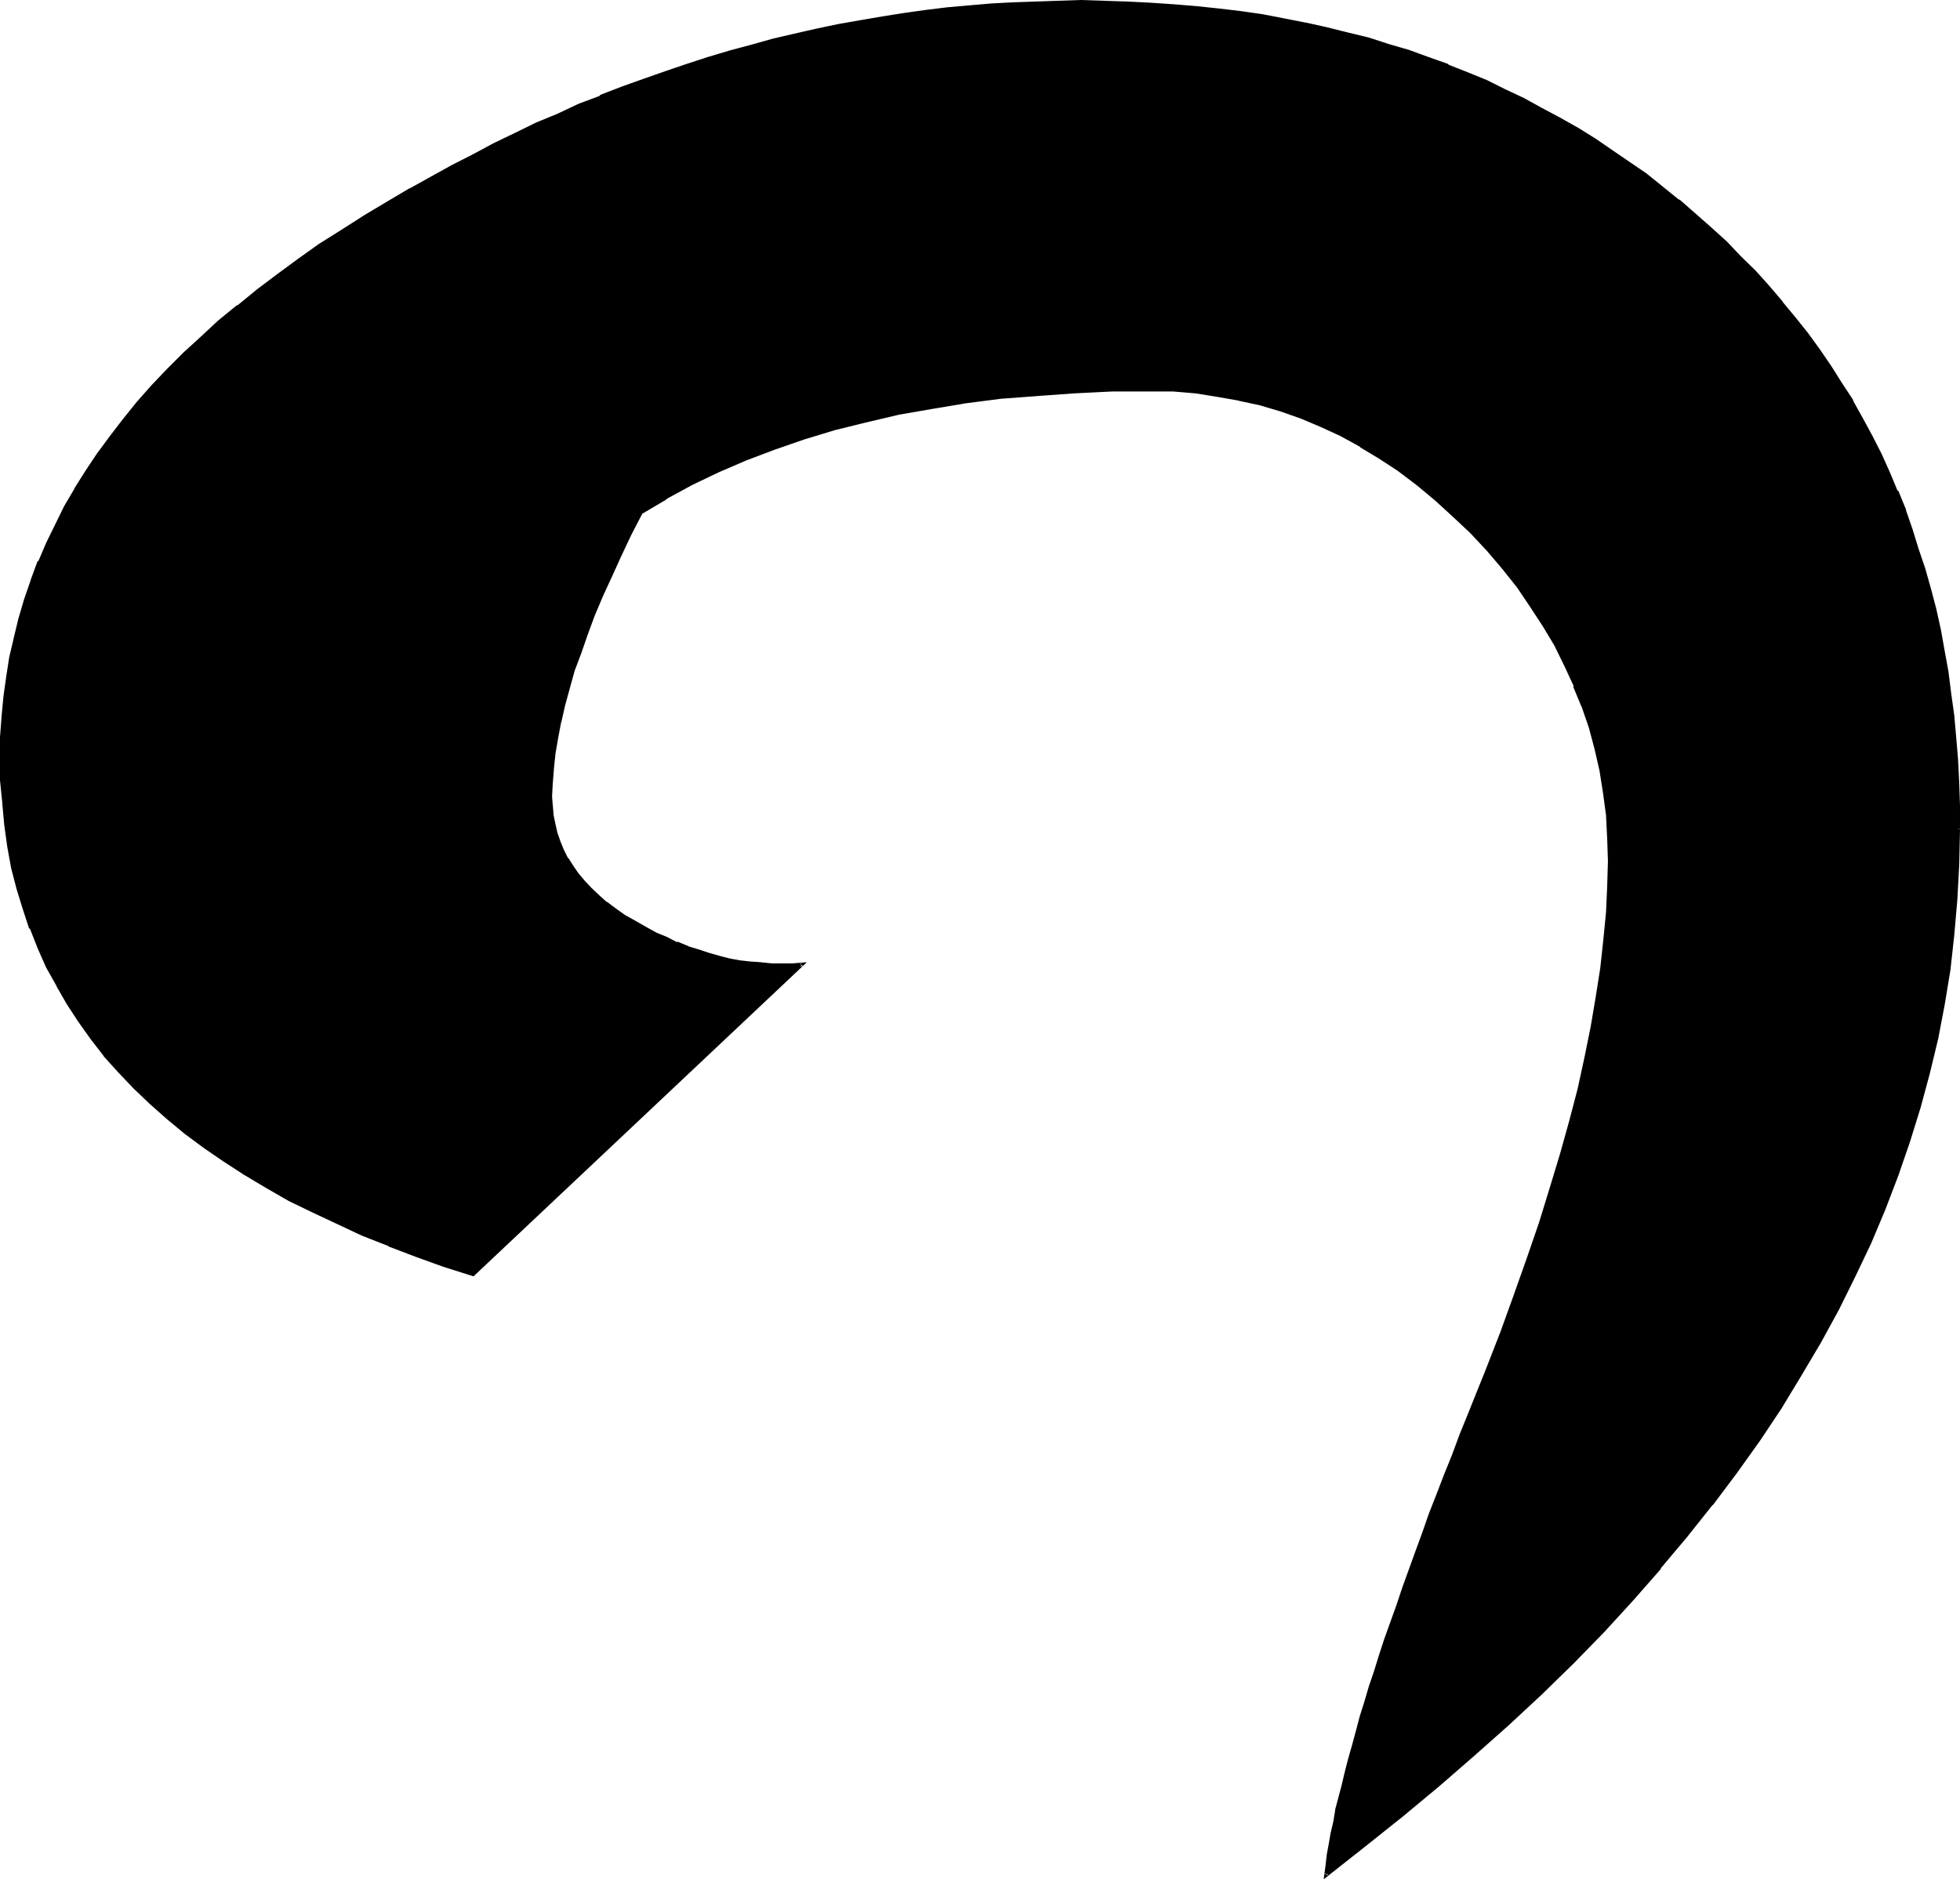 <?xml version="1.0" encoding="UTF-8" standalone="no"?>
<svg
   version="1.0"
   width="129.946mm"
   height="124.612mm"
   id="svg3"
   sodipodi:docname="Sanskrit U (medial) 1.wmf"
   xmlns:inkscape="http://www.inkscape.org/namespaces/inkscape"
   xmlns:sodipodi="http://sodipodi.sourceforge.net/DTD/sodipodi-0.dtd"
   xmlns="http://www.w3.org/2000/svg"
   xmlns:svg="http://www.w3.org/2000/svg">
  <sodipodi:namedview
     id="namedview3"
     pagecolor="#ffffff"
     bordercolor="#000000"
     borderopacity="0.25"
     inkscape:showpageshadow="2"
     inkscape:pageopacity="0.0"
     inkscape:pagecheckerboard="0"
     inkscape:deskcolor="#d1d1d1"
     inkscape:document-units="mm" />
  <defs
     id="defs1">
    <pattern
       id="WMFhbasepattern"
       patternUnits="userSpaceOnUse"
       width="6"
       height="6"
       x="0"
       y="0" />
  </defs>
  <path
     style="fill:#000000;fill-opacity:1;fill-rule:evenodd;stroke:none"
     d="m 490.656,207.744 -0.192,8.832 -0.288,8.928 -0.768,8.736 -1.152,8.64 -1.344,8.736 -1.728,8.736 -2.112,8.64 -2.304,8.544 -2.592,8.544 -2.88,8.352 -3.36,8.64 -3.552,8.352 -3.744,8.256 -4.224,8.448 -4.512,8.16 -4.8,8.256 -5.088,8.064 -5.472,8.256 -5.664,8.16 -6.144,7.872 -6.24,8.064 -6.624,7.968 -7.008,7.872 -7.2,7.968 -7.68,7.68 -7.872,7.776 -8.256,7.776 -8.544,7.584 -8.736,7.776 -9.216,7.584 -9.408,7.392 -9.792,7.68 0.288,-2.496 0.48,-2.592 0.48,-2.688 0.48,-2.784 0.48,-2.88 0.672,-2.88 0.672,-3.072 0.768,-3.072 0.864,-3.264 0.768,-3.36 0.96,-3.456 1.152,-3.552 0.96,-3.552 1.152,-3.744 1.152,-3.84 1.248,-3.84 1.248,-4.032 1.344,-4.128 2.88,-8.352 1.632,-4.32 1.632,-4.608 1.632,-4.512 1.632,-4.704 1.728,-4.608 1.824,-4.896 1.92,-4.992 1.92,-4.992 2.112,-5.184 2.112,-5.184 2.112,-5.376 2.112,-5.472 3.648,-9.504 3.552,-9.408 3.264,-9.216 3.072,-8.832 2.784,-8.736 2.4,-8.544 2.208,-8.448 2.112,-8.064 1.824,-7.776 1.632,-7.776 1.248,-7.392 1.152,-7.296 0.768,-6.912 0.672,-7.008 0.288,-6.432 0.192,-6.432 -0.192,-5.856 -0.48,-5.664 -0.576,-5.664 -1.056,-5.664 -1.056,-5.28 -1.632,-5.472 -1.824,-5.184 -1.92,-5.376 -2.208,-4.992 -2.592,-4.992 -2.976,-4.992 -3.072,-4.896 -3.36,-4.704 -3.744,-4.8 -3.84,-4.512 -4.224,-4.512 -4.512,-4.224 -4.32,-4.032 -4.608,-3.744 -4.608,-3.552 -4.704,-3.264 -4.896,-2.688 -4.8,-2.784 -4.992,-2.4 -5.088,-1.92 -5.088,-2.016 -5.184,-1.44 -5.376,-1.248 -5.28,-0.96 -5.568,-0.864 -5.472,-0.288 -5.664,-0.192 -9.792,0.192 -9.6,0.288 -9.312,0.672 -9.12,0.768 -8.736,1.152 -8.544,1.344 -8.352,1.44 -8.064,1.92 -7.968,1.92 -7.584,2.304 -7.488,2.592 -7.104,2.688 -6.912,3.072 -6.624,3.264 -6.432,3.36 -6.144,3.744 -2.784,5.472 -2.592,5.184 -2.4,5.184 -2.112,4.992 -2.112,4.992 -1.92,4.704 -1.632,4.704 -1.44,4.512 -1.344,4.416 -1.056,4.128 -1.152,4.224 -0.672,4.032 -0.672,3.936 -0.48,3.648 -0.288,3.552 v 3.552 2.496 l 0.288,2.4 0.384,2.208 0.576,2.112 0.672,2.304 0.96,2.112 1.152,2.112 1.152,1.92 1.44,1.92 1.632,1.92 1.632,1.824 1.92,1.728 2.112,1.824 2.208,1.632 2.304,1.536 2.592,1.632 2.592,1.44 2.592,1.344 2.688,1.248 2.592,1.152 2.592,0.96 2.784,0.96 2.592,0.864 2.592,0.672 2.592,0.576 2.688,0.48 2.592,0.48 2.592,0.192 2.784,0.192 2.4,0.096 2.784,-0.096 2.592,-0.192 -82.656,77.76 -7.2,-2.496 -7.008,-2.4 -6.816,-2.592 -6.624,-2.688 -6.24,-2.784 -6.144,-2.88 -5.952,-3.072 -5.664,-3.072 -5.376,-3.264 -5.184,-3.36 -4.992,-3.456 -4.704,-3.552 -4.512,-3.648 -4.224,-3.744 -4.032,-3.84 -3.84,-4.128 -3.552,-4.032 -3.36,-4.128 -3.168,-4.416 -2.88,-4.512 -2.592,-4.512 -2.4,-4.512 -2.304,-4.896 -1.92,-4.8 -1.728,-4.896 -1.44,-5.184 -1.344,-5.088 -0.96,-5.376 -0.768,-5.376 -0.672,-5.472 -0.288,-5.664 -0.192,-5.664 0.192,-5.184 0.288,-4.992 0.48,-4.992 0.672,-4.992 0.768,-4.992 1.152,-4.896 1.152,-4.8 1.44,-4.704 1.632,-4.704 1.728,-4.8 1.92,-4.608 2.304,-4.512 2.208,-4.608 2.592,-4.416 2.784,-4.512 3.072,-4.224 3.072,-4.32 3.264,-4.416 3.552,-4.128 3.648,-4.224 3.936,-4.032 4.032,-4.224 4.32,-3.84 4.416,-4.128 4.704,-3.84 4.8,-3.84 4.992,-3.936 5.184,-3.648 5.472,-3.744 5.568,-3.744 5.76,-3.552 5.952,-3.552 5.376,-3.072 5.184,-3.072 5.28,-2.88 5.376,-2.784 5.376,-2.688 5.28,-2.592 5.376,-2.496 5.28,-2.4 5.376,-2.208 5.28,-2.304 5.376,-2.112 5.28,-2.112 5.376,-1.728 5.472,-2.016 5.376,-1.536 5.28,-1.632 5.568,-1.632 5.472,-1.248 5.28,-1.536 5.568,-1.056 5.28,-1.152 5.472,-1.152 5.568,-0.768 5.472,-1.056 5.472,-0.576 5.472,-0.672 5.472,-0.48 5.568,-0.48 5.472,-0.288 5.664,-0.384 h 5.472 l 5.664,-0.096 5.856,0.096 5.952,0.192 5.664,0.192 5.76,0.288 5.664,0.672 5.664,0.576 5.568,0.672 5.472,0.864 5.472,0.96 5.376,0.96 5.088,1.152 5.376,1.248 5.184,1.44 4.992,1.44 5.184,1.632 4.8,1.824 5.088,1.728 4.8,1.92 4.704,2.112 4.704,2.112 4.608,2.304 4.608,2.4 4.512,2.4 4.32,2.784 4.512,2.592 4.224,2.88 4.224,2.88 4.224,3.072 4.128,3.072 4.032,3.264 4.128,3.36 3.84,3.552 3.84,3.552 3.552,3.744 3.744,3.744 3.36,3.744 3.456,3.84 3.168,3.84 3.168,4.032 2.976,4.032 2.784,4.224 2.784,4.224 2.592,4.32 2.592,4.416 2.208,4.32 2.304,4.704 2.208,4.512 1.92,4.704 2.016,4.704 1.728,4.8 1.632,4.896 1.44,4.992 1.44,4.992 1.344,5.184 1.152,5.184 0.96,5.184 0.96,5.28 0.768,5.568 0.672,5.28 0.48,5.664 0.48,5.472 0.288,5.856 0.192,5.664 z"
     id="path1" />
  <path
     style="fill:#000000;fill-opacity:1;fill-rule:evenodd;stroke:none"
     d="m 490.368,207.744 -0.192,8.832 -0.48,8.928 -0.768,8.736 -1.056,8.64 -1.44,8.736 -1.728,8.64 -1.92,8.544 -2.496,8.736 -2.592,8.352 -2.88,8.544 v -0.096 l -3.264,8.352 -3.552,8.448 -3.84,8.352 -4.224,8.448 -4.32,8.256 V 336 l -4.896,8.256 -5.184,8.256 -5.28,8.064 -5.856,8.064 -5.952,8.064 h 0.192 l -6.528,7.968 -6.624,7.872 -6.912,7.968 -7.296,7.872 -7.584,7.776 -7.872,7.776 -8.256,7.776 -8.544,7.68 -8.736,7.68 -9.12,7.584 -9.504,7.392 -9.696,7.584 0.672,0.384 0.288,-2.496 0.48,-2.592 0.384,-2.688 0.48,-2.784 0.576,-2.688 0.672,-3.072 v 0.096 l 0.672,-3.072 0.768,-3.168 0.864,-3.264 0.768,-3.264 0.96,-3.36 0.96,-3.552 1.152,-3.552 1.152,-3.936 1.152,-3.648 1.056,-3.936 1.344,-4.032 1.44,-4.032 2.88,-8.352 1.44,-4.512 1.632,-4.416 1.632,-4.512 1.824,-4.704 1.728,-4.8 1.824,-4.896 1.92,-4.8 1.92,-5.088 1.92,-5.088 2.112,-5.184 2.112,-5.376 2.304,-5.28 3.648,-9.696 3.552,-9.408 3.264,-9.216 2.88,-9.024 2.784,-8.64 2.592,-8.64 2.208,-8.256 2.112,-8.064 1.824,-7.968 1.44,-7.584 1.44,-7.584 1.152,-7.104 0.672,-7.104 0.576,-6.816 v -0.192 l 0.48,-6.432 v -6.432 -5.856 l -0.48,-5.76 -0.576,-5.568 -0.96,-5.664 -1.344,-5.472 -1.44,-5.28 -1.824,-5.376 -2.016,-5.376 -2.304,-5.088 -2.592,-5.088 -2.88,-4.8 -3.072,-4.992 -3.456,-4.704 -3.648,-4.704 -3.936,-4.704 -4.128,-4.512 -4.608,-4.224 -4.32,-4.032 h -0.192 l -4.512,-3.648 v -0.192 l -4.704,-3.36 -4.704,-3.264 -4.8,-2.88 -4.896,-2.592 -4.992,-2.496 -4.992,-2.112 -5.184,-1.728 -5.28,-1.632 -5.184,-1.248 h -0.192 l -5.28,-0.96 -5.568,-0.672 -5.472,-0.48 -5.664,-0.192 -9.792,0.192 -9.6,0.288 -9.312,0.672 -9.12,0.768 -8.832,1.152 -8.544,1.344 -8.256,1.536 h -0.192 l -8.064,1.824 -7.968,2.112 -7.584,2.208 -7.392,2.592 -7.104,2.784 -7.008,3.072 -6.624,3.264 -6.432,3.36 -6.336,3.84 -2.88,5.568 -2.4,5.088 -2.4,5.184 -2.304,4.992 -1.92,5.088 h -0.192 l -1.728,4.608 -1.632,4.704 -1.632,4.512 -1.344,4.416 -1.056,4.224 -0.96,4.128 v 0.192 l -0.864,3.84 -0.672,3.936 -0.48,3.84 -0.096,3.552 -0.192,3.552 0.192,2.496 0.096,2.4 0.48,2.208 0.48,2.304 0.864,2.304 0.96,2.016 1.152,2.112 1.152,2.112 1.248,1.824 h 0.192 l 1.536,1.92 v 0.192 l 1.632,1.728 2.016,1.824 2.016,1.728 2.304,1.632 2.304,1.632 2.496,1.632 h 0.192 l 2.592,1.44 2.592,1.248 2.784,1.344 2.592,1.152 v 0.096 l 2.592,0.96 h 0.096 l 2.592,0.96 2.592,0.864 2.592,0.672 2.784,0.576 2.592,0.48 2.688,0.384 2.592,0.288 2.784,0.192 h 2.4 2.784 l 2.592,-0.192 -0.384,-0.672 -82.56,77.568 h 0.48 l -7.296,-2.4 -6.912,-2.4 -6.816,-2.784 v 0.192 l -6.624,-2.784 -6.24,-2.688 -6.144,-2.976 -6.048,-3.072 -5.472,-3.072 -5.472,-3.168 -5.184,-3.456 -4.896,-3.36 -4.8,-3.552 -4.512,-3.744 h 0.096 l -4.128,-3.648 -4.032,-3.936 -3.936,-4.032 -3.552,-4.032 -3.168,-4.224 -3.264,-4.32 -2.88,-4.416 -2.592,-4.512 -0.672,0.384 v 0.096 l 2.592,4.512 2.88,4.416 3.072,4.32 3.264,4.224 0.096,0.192 3.648,4.032 3.84,4.032 4.032,3.84 4.224,3.744 4.512,3.744 4.8,3.552 4.896,3.36 5.184,3.36 5.472,3.264 5.664,3.264 5.952,2.88 6.144,2.88 6.336,2.976 6.624,2.592 v 0.096 l 6.816,2.592 6.912,2.496 7.584,2.4 83.52,-78.72 -3.648,0.288 h -2.784 -2.4 l -2.784,-0.288 h 0.192 l -2.784,-0.192 -2.592,-0.288 -2.592,-0.48 -2.592,-0.672 -2.688,-0.768 -2.592,-0.864 -2.592,-0.768 h 0.192 l -2.784,-1.152 v 0.192 l -2.592,-1.344 -2.592,-1.056 -2.784,-1.536 -2.496,-1.44 -2.592,-1.44 -2.304,-1.632 -2.304,-1.728 v 0.096 l -1.92,-1.728 -1.92,-1.824 -1.632,-1.728 -1.632,-1.92 -1.248,-1.824 -1.344,-2.112 v 0.192 l -1.056,-2.112 -0.864,-2.112 -0.768,-2.208 -0.48,-2.112 -0.48,-2.304 -0.192,-2.4 v 0.192 l -0.192,-2.496 0.192,-3.552 v 0.192 l 0.288,-3.744 0.384,-3.648 0.672,-3.936 0.768,-4.032 v 0.192 l 0.96,-4.224 1.152,-4.224 1.248,-4.512 1.632,-4.32 1.632,-4.704 1.728,-4.704 2.112,-4.992 2.304,-4.992 2.304,-5.088 2.496,-5.28 2.784,-5.376 -0.192,0.192 6.336,-3.744 h -0.192 l 6.528,-3.552 6.624,-3.168 6.912,-2.976 7.104,-2.688 7.488,-2.592 7.584,-2.304 7.776,-1.92 8.16,-1.92 h -0.096 l 8.352,-1.44 8.544,-1.44 8.928,-1.152 9.024,-0.672 h -0.096 l 9.312,-0.672 9.6,-0.48 h 9.792 5.664 -0.192 l 5.664,0.48 5.376,0.864 5.472,0.96 h -0.192 l 5.376,1.152 5.184,1.536 5.184,1.824 4.992,2.112 4.8,2.208 5.088,2.784 h -0.192 l 4.8,2.88 4.704,3.072 4.704,3.552 4.512,3.744 4.416,4.032 4.512,4.224 4.224,4.512 3.84,4.512 3.744,4.704 3.168,4.704 3.264,4.992 2.88,4.8 2.496,5.088 2.4,5.184 h -0.192 l 2.112,5.088 v -0.096 l 1.824,5.28 1.44,5.376 1.248,5.472 0.864,5.472 0.768,5.664 0.288,5.856 v -0.192 l 0.192,5.856 -0.192,6.432 -0.288,6.432 -0.672,6.816 -0.768,7.104 -1.152,7.296 -1.248,7.392 -1.536,7.584 -1.728,7.968 -2.112,8.064 -2.304,8.256 -2.592,8.544 -2.688,8.736 -3.072,8.928 -3.264,9.216 -3.36,9.312 -3.744,9.6 -2.208,5.472 -2.112,5.28 -2.112,5.184 -1.92,5.184 -2.016,4.992 -1.92,4.992 -1.92,4.896 -1.632,4.704 -1.728,4.704 -1.632,4.512 -1.632,4.512 -1.44,4.32 -3.072,8.544 -1.344,4.128 -1.248,4.032 -1.248,3.648 -1.152,3.936 -1.152,3.648 -0.96,3.648 -0.96,3.552 -0.96,3.36 -0.864,3.36 -0.768,3.264 -0.864,3.264 -0.768,2.88 v 0.192 l -0.48,2.88 -0.672,2.88 -0.48,2.784 -0.48,2.592 -0.288,2.592 -0.48,3.552 10.464,-8.256 9.504,-7.584 9.12,-7.584 8.832,-7.68 8.544,-7.584 8.256,-7.68 7.968,-7.776 7.584,-7.776 7.296,-7.968 6.912,-7.872 v -0.192 l 6.624,-7.872 6.336,-7.968 h 0.096 l 6.048,-8.064 5.76,-8.064 5.376,-8.064 4.992,-8.256 4.896,-8.256 4.512,-8.256 4.128,-8.352 3.936,-8.256 3.552,-8.448 3.264,-8.544 2.88,-8.352 2.688,-8.64 2.304,-8.544 2.112,-8.736 1.632,-8.544 1.44,-8.736 0.96,-8.736 0.768,-8.832 0.48,-8.928 0.192,-8.832 z"
     id="path2" />
  <path
     style="fill:#000000;fill-opacity:1;fill-rule:evenodd;stroke:none"
     d="m 14.784,246.624 -2.496,-4.512 -2.208,-4.8 -1.92,-4.896 v 0.192 l -1.632,-4.992 -1.44,-5.184 -1.344,-4.992 -1.152,-5.376 -0.768,-5.376 -0.48,-5.472 -0.288,-5.664 -0.192,-5.664 0.192,-5.184 0.096,-4.992 0.48,-4.992 0.672,-4.992 0.96,-4.896 0.96,-4.8 1.344,-4.896 1.44,-4.608 1.44,-4.896 v 0.192 l 1.92,-4.704 h -0.096 l 2.016,-4.704 2.112,-4.512 2.496,-4.512 2.496,-4.512 2.784,-4.416 2.88,-4.32 3.072,-4.416 3.456,-4.128 h -0.192 l 3.552,-4.416 v 0.192 l 3.744,-4.224 3.84,-4.032 4.032,-4.224 4.224,-3.84 4.512,-4.032 4.704,-3.936 4.8,-3.84 5.088,-3.84 5.184,-3.744 5.28,-3.744 5.664,-3.744 5.856,-3.552 5.952,-3.552 5.184,-3.072 5.184,-3.072 5.28,-2.688 5.376,-2.976 5.28,-2.688 5.376,-2.4 5.28,-2.592 5.376,-2.496 5.28,-2.208 5.376,-2.304 v 0.192 l 5.376,-2.112 5.28,-2.112 5.376,-1.92 5.28,-1.728 5.472,-1.824 5.376,-1.44 5.472,-1.632 5.376,-1.44 5.472,-1.344 5.376,-1.248 5.472,-0.96 5.472,-1.152 5.472,-0.96 5.376,-0.768 5.664,-0.672 5.28,-0.672 5.472,-0.672 5.664,-0.288 h -0.096 l 5.472,-0.48 5.664,-0.192 5.472,-0.096 h 5.664 5.856 l 5.952,0.096 5.664,0.384 5.76,0.288 5.664,0.672 5.568,0.48 5.664,0.576 5.472,1.056 5.28,0.768 5.376,1.152 5.28,1.152 5.184,1.248 5.184,1.44 5.184,1.44 4.992,1.632 4.896,1.824 4.992,1.728 -0.192,-0.096 4.896,1.92 4.8,2.112 4.704,2.208 4.704,2.304 4.512,2.208 4.512,2.592 h -0.192 l 4.608,2.592 4.32,2.784 4.32,2.688 4.224,2.976 4.224,3.072 4.032,3.168 v -0.096 l 4.032,3.168 4.032,3.456 3.936,3.552 3.84,3.552 3.744,3.552 3.552,3.84 3.36,3.744 3.36,3.84 3.264,3.936 3.072,4.032 2.88,4.032 2.976,4.224 2.688,4.128 2.592,4.224 2.592,4.416 2.304,4.512 2.208,4.512 2.112,4.512 2.112,4.704 1.824,4.8 v -0.096 l 1.728,4.8 1.632,4.896 1.632,4.992 1.248,4.992 1.344,4.992 1.248,5.376 v -0.192 l 0.96,5.376 0.864,5.088 0.768,5.568 0.672,5.472 0.672,5.472 0.288,5.664 v -0.192 l 0.288,5.856 0.192,5.664 0.192,5.856 h 0.768 v -5.856 l -0.192,-5.664 -0.288,-5.856 -0.48,-5.664 -0.48,-5.472 -0.768,-5.472 -0.672,-5.376 -0.96,-5.28 -0.96,-5.376 -1.152,-5.184 -1.344,-5.088 -1.44,-5.088 -1.632,-4.8 -1.536,-4.992 -1.632,-4.704 v -0.192 l -1.92,-4.704 h -0.192 l -1.92,-4.608 -2.112,-4.704 -2.304,-4.512 -2.4,-4.416 -2.4,-4.32 v -0.192 L 461.568,96 l -2.592,-4.128 -2.88,-4.224 -3.072,-4.224 -3.072,-3.84 -3.264,-3.936 v -0.096 l -3.36,-3.936 -3.36,-3.744 -3.744,-3.648 -3.552,-3.744 -3.936,-3.552 -4.032,-3.552 -3.84,-3.36 h -0.192 l -4.032,-3.264 -4.032,-3.264 -4.224,-2.88 -4.224,-2.88 -4.32,-2.976 -4.32,-2.688 -4.608,-2.592 -4.512,-2.4 -4.512,-2.496 -4.704,-2.208 -4.608,-2.304 -4.704,-1.92 -4.896,-1.92 -0.096,-0.192 -4.896,-1.728 L 352.992,12.48 348,11.04 343.008,9.408 337.824,8.16 332.448,6.816 327.264,5.664 h -0.096 L 321.792,4.608 316.32,3.552 310.944,2.784 305.28,2.112 299.808,1.536 293.952,1.056 288.192,0.672 282.528,0.384 276.576,0.192 270.72,0 l -5.664,0.192 -5.472,0.192 -5.664,0.192 -5.472,0.288 -5.568,0.48 -5.472,0.48 -5.472,0.672 -5.472,0.768 -5.472,0.864 -5.568,0.96 -5.472,0.96 -5.472,1.152 -5.472,1.248 -5.376,1.248 -5.472,1.536 -5.376,1.44 -5.472,1.632 -5.28,1.728 -5.376,1.824 -5.472,1.92 -5.376,1.92 -5.472,2.112 V 24 l -5.376,2.016 -5.28,2.496 -5.376,2.208 -5.28,2.592 -5.376,2.592 -5.184,2.784 -5.28,2.688 -5.376,2.976 -5.184,2.88 h -0.096 l -5.184,3.072 -5.952,3.552 -5.856,3.744 -5.664,3.552 -5.376,3.84 -5.088,3.744 -5.088,3.84 -4.8,3.936 h -0.192 l -4.704,3.84 -4.32,4.032 -4.32,3.936 -4.128,4.128 -3.84,4.032 -3.744,4.224 -3.552,4.416 -3.168,4.128 -3.264,4.416 -2.88,4.32 -2.784,4.416 v 0.096 l -2.592,4.416 -2.208,4.512 -2.304,4.704 -1.92,4.512 H 9.408 l -1.728,4.704 v 0.096 l -1.632,4.704 -1.44,4.896 -1.152,4.8 -1.152,4.896 -0.768,4.992 -0.672,4.8 -0.48,5.088 v 0.096 L 0,184.704 v 5.184 5.664 l 0.576,5.664 v 0.192 l 0.48,5.28 0.768,5.568 0.96,5.28 1.344,5.184 1.536,4.992 1.632,4.992 h 0.192 l 1.92,4.896 2.112,4.8 2.592,4.608 z"
     id="path3" />
</svg>
